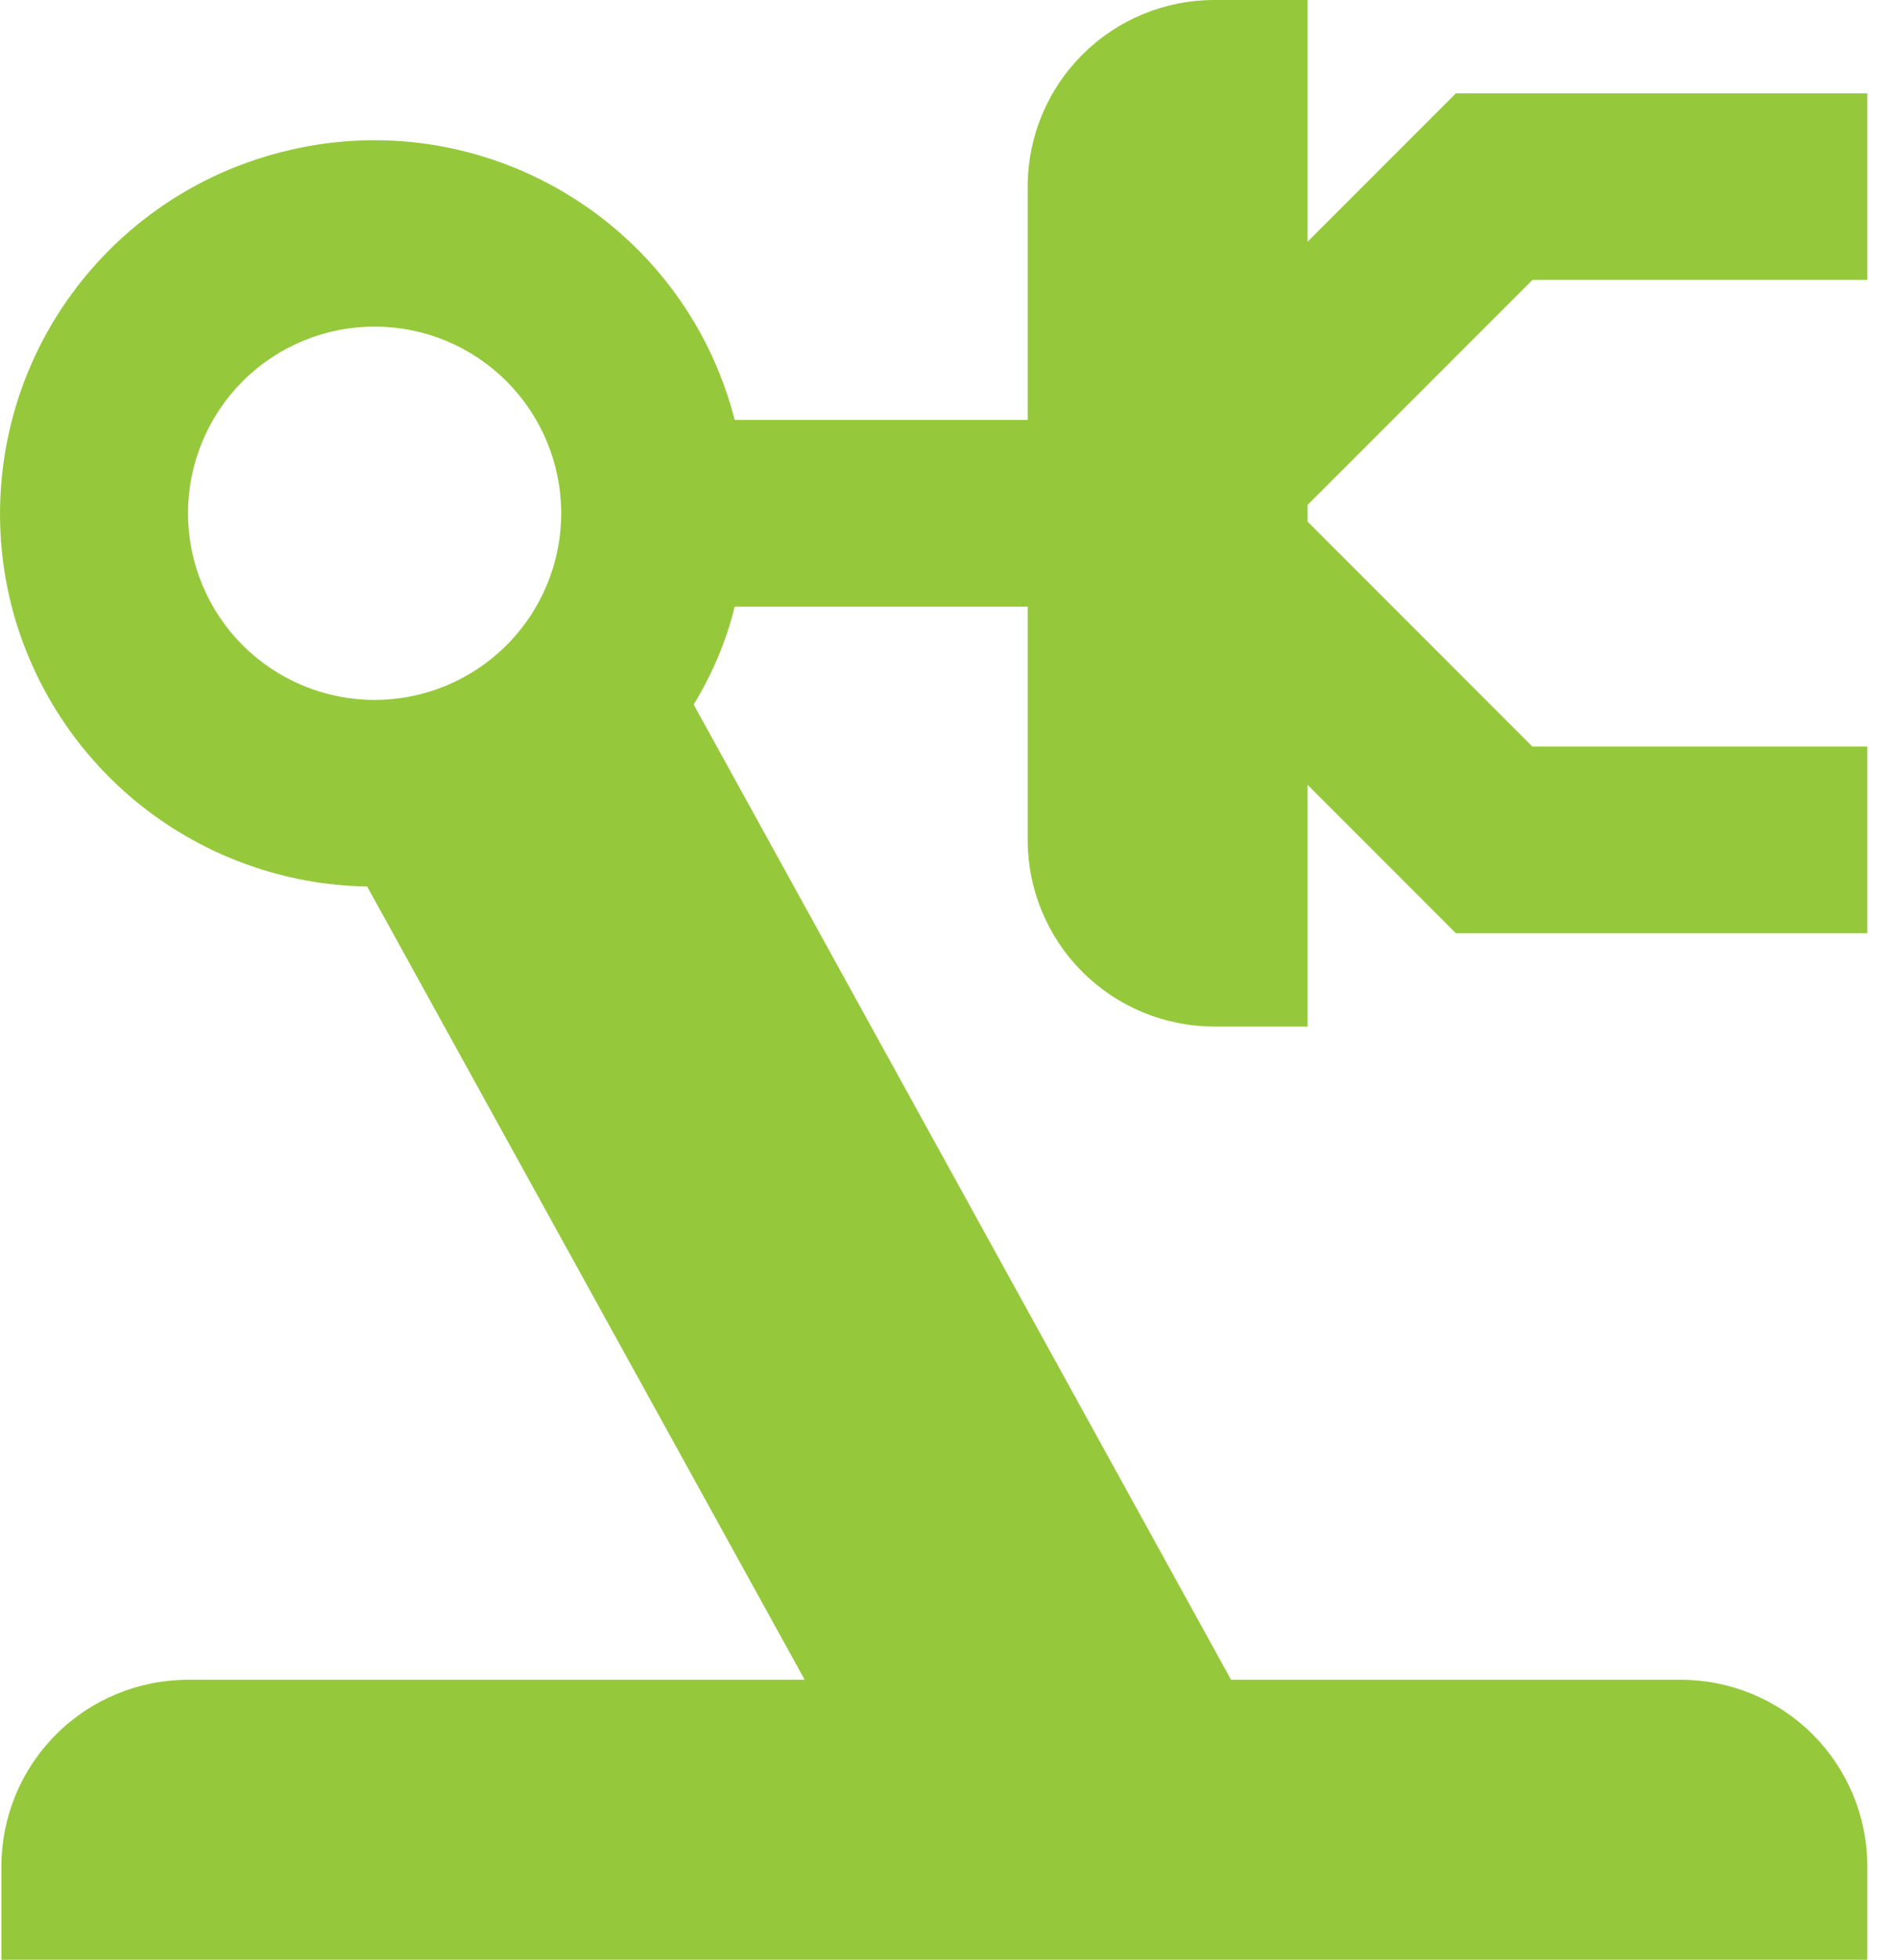 <svg width="31" height="32" viewBox="0 0 31 32" fill="none" xmlns="http://www.w3.org/2000/svg">
<path d="M25.029 4.571L21.357 8.244V8.518L25.029 12.191H30.499V15.238H23.779L21.357 12.815V16.762H19.833C19.024 16.762 18.249 16.441 17.678 15.869C17.106 15.298 16.785 14.523 16.785 13.714V9.905H12C11.863 10.469 11.635 11.002 11.33 11.505L20.107 27.429H27.452C28.26 27.429 29.035 27.75 29.607 28.321C30.178 28.893 30.499 29.668 30.499 30.476V32H0.023V30.476C0.023 29.668 0.344 28.893 0.916 28.321C1.487 27.75 2.263 27.429 3.071 27.429H13.143L5.997 14.476C4.662 14.454 3.372 13.994 2.323 13.169C1.275 12.343 0.526 11.197 0.191 9.905C-0.008 9.128 -0.052 8.32 0.062 7.527C0.175 6.733 0.444 5.97 0.853 5.281C1.263 4.592 1.804 3.99 2.446 3.51C3.087 3.03 3.818 2.681 4.595 2.484C7.84 1.646 11.162 3.596 12 6.857H16.785V3.048C16.785 2.239 17.106 1.464 17.678 0.893C18.249 0.321 19.024 0 19.833 0H21.357V3.947L23.779 1.524H30.499V4.571H25.029ZM6.118 5.333C5.31 5.333 4.535 5.654 3.963 6.226C3.392 6.798 3.071 7.573 3.071 8.381C3.071 9.189 3.392 9.964 3.963 10.536C4.535 11.107 5.31 11.429 6.118 11.429C6.927 11.429 7.702 11.107 8.273 10.536C8.845 9.964 9.166 9.189 9.166 8.381C9.166 7.573 8.845 6.798 8.273 6.226C7.702 5.654 6.927 5.333 6.118 5.333Z" fill="#96C83C"/>
</svg>
